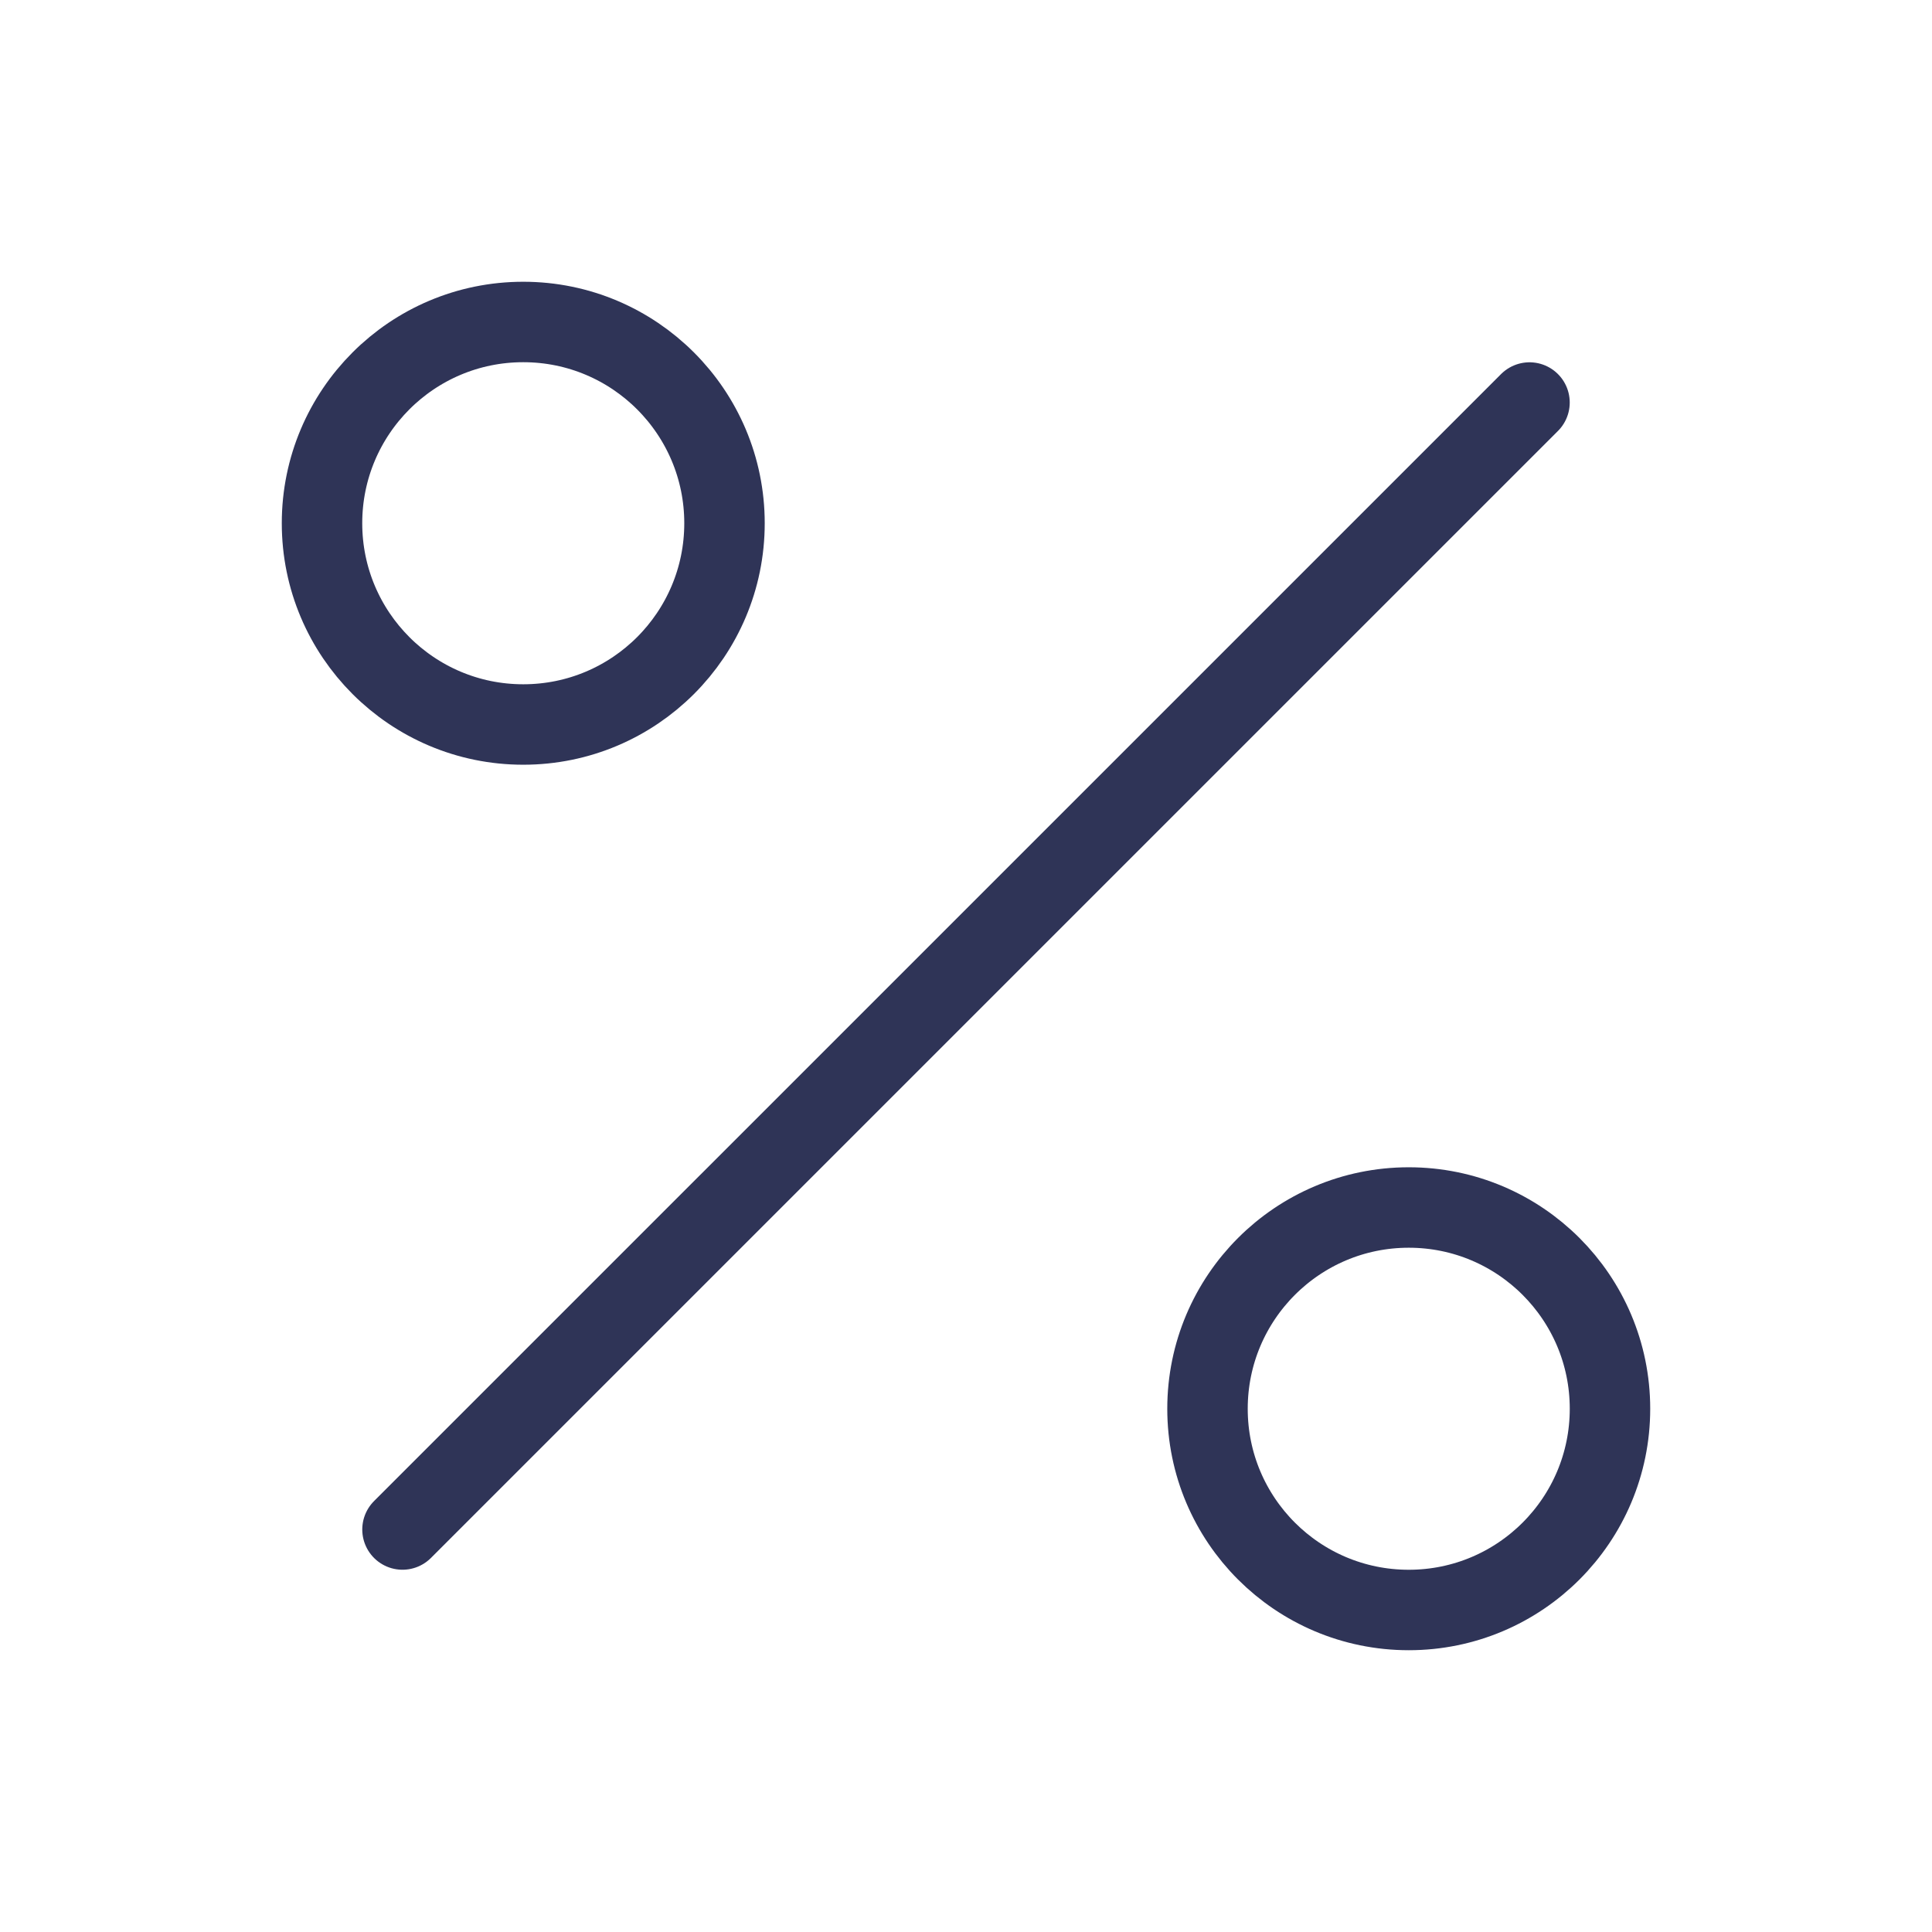 <svg width="64" height="64" viewBox="0 0 64 64" fill="none" xmlns="http://www.w3.org/2000/svg">
<path d="M50.667 13.334L13.333 50.667" stroke="#2F3457" stroke-width="2.665" stroke-linecap="round" stroke-linejoin="round"/>
<path d="M17.333 24C21.015 24 24 21.015 24 17.333C24 13.651 21.015 10.666 17.333 10.666C13.651 10.666 10.667 13.651 10.667 17.333C10.667 21.015 13.651 24 17.333 24Z" stroke="#2F3457" stroke-width="2.665" stroke-linecap="round" stroke-linejoin="round"/>
<path d="M46.667 53.333C50.349 53.333 53.333 50.349 53.333 46.667C53.333 42.985 50.349 40 46.667 40C42.985 40 40 42.985 40 46.667C40 50.349 42.985 53.333 46.667 53.333Z" stroke="#2F3457" stroke-width="2.665" stroke-linecap="round" stroke-linejoin="round"/>
</svg>
